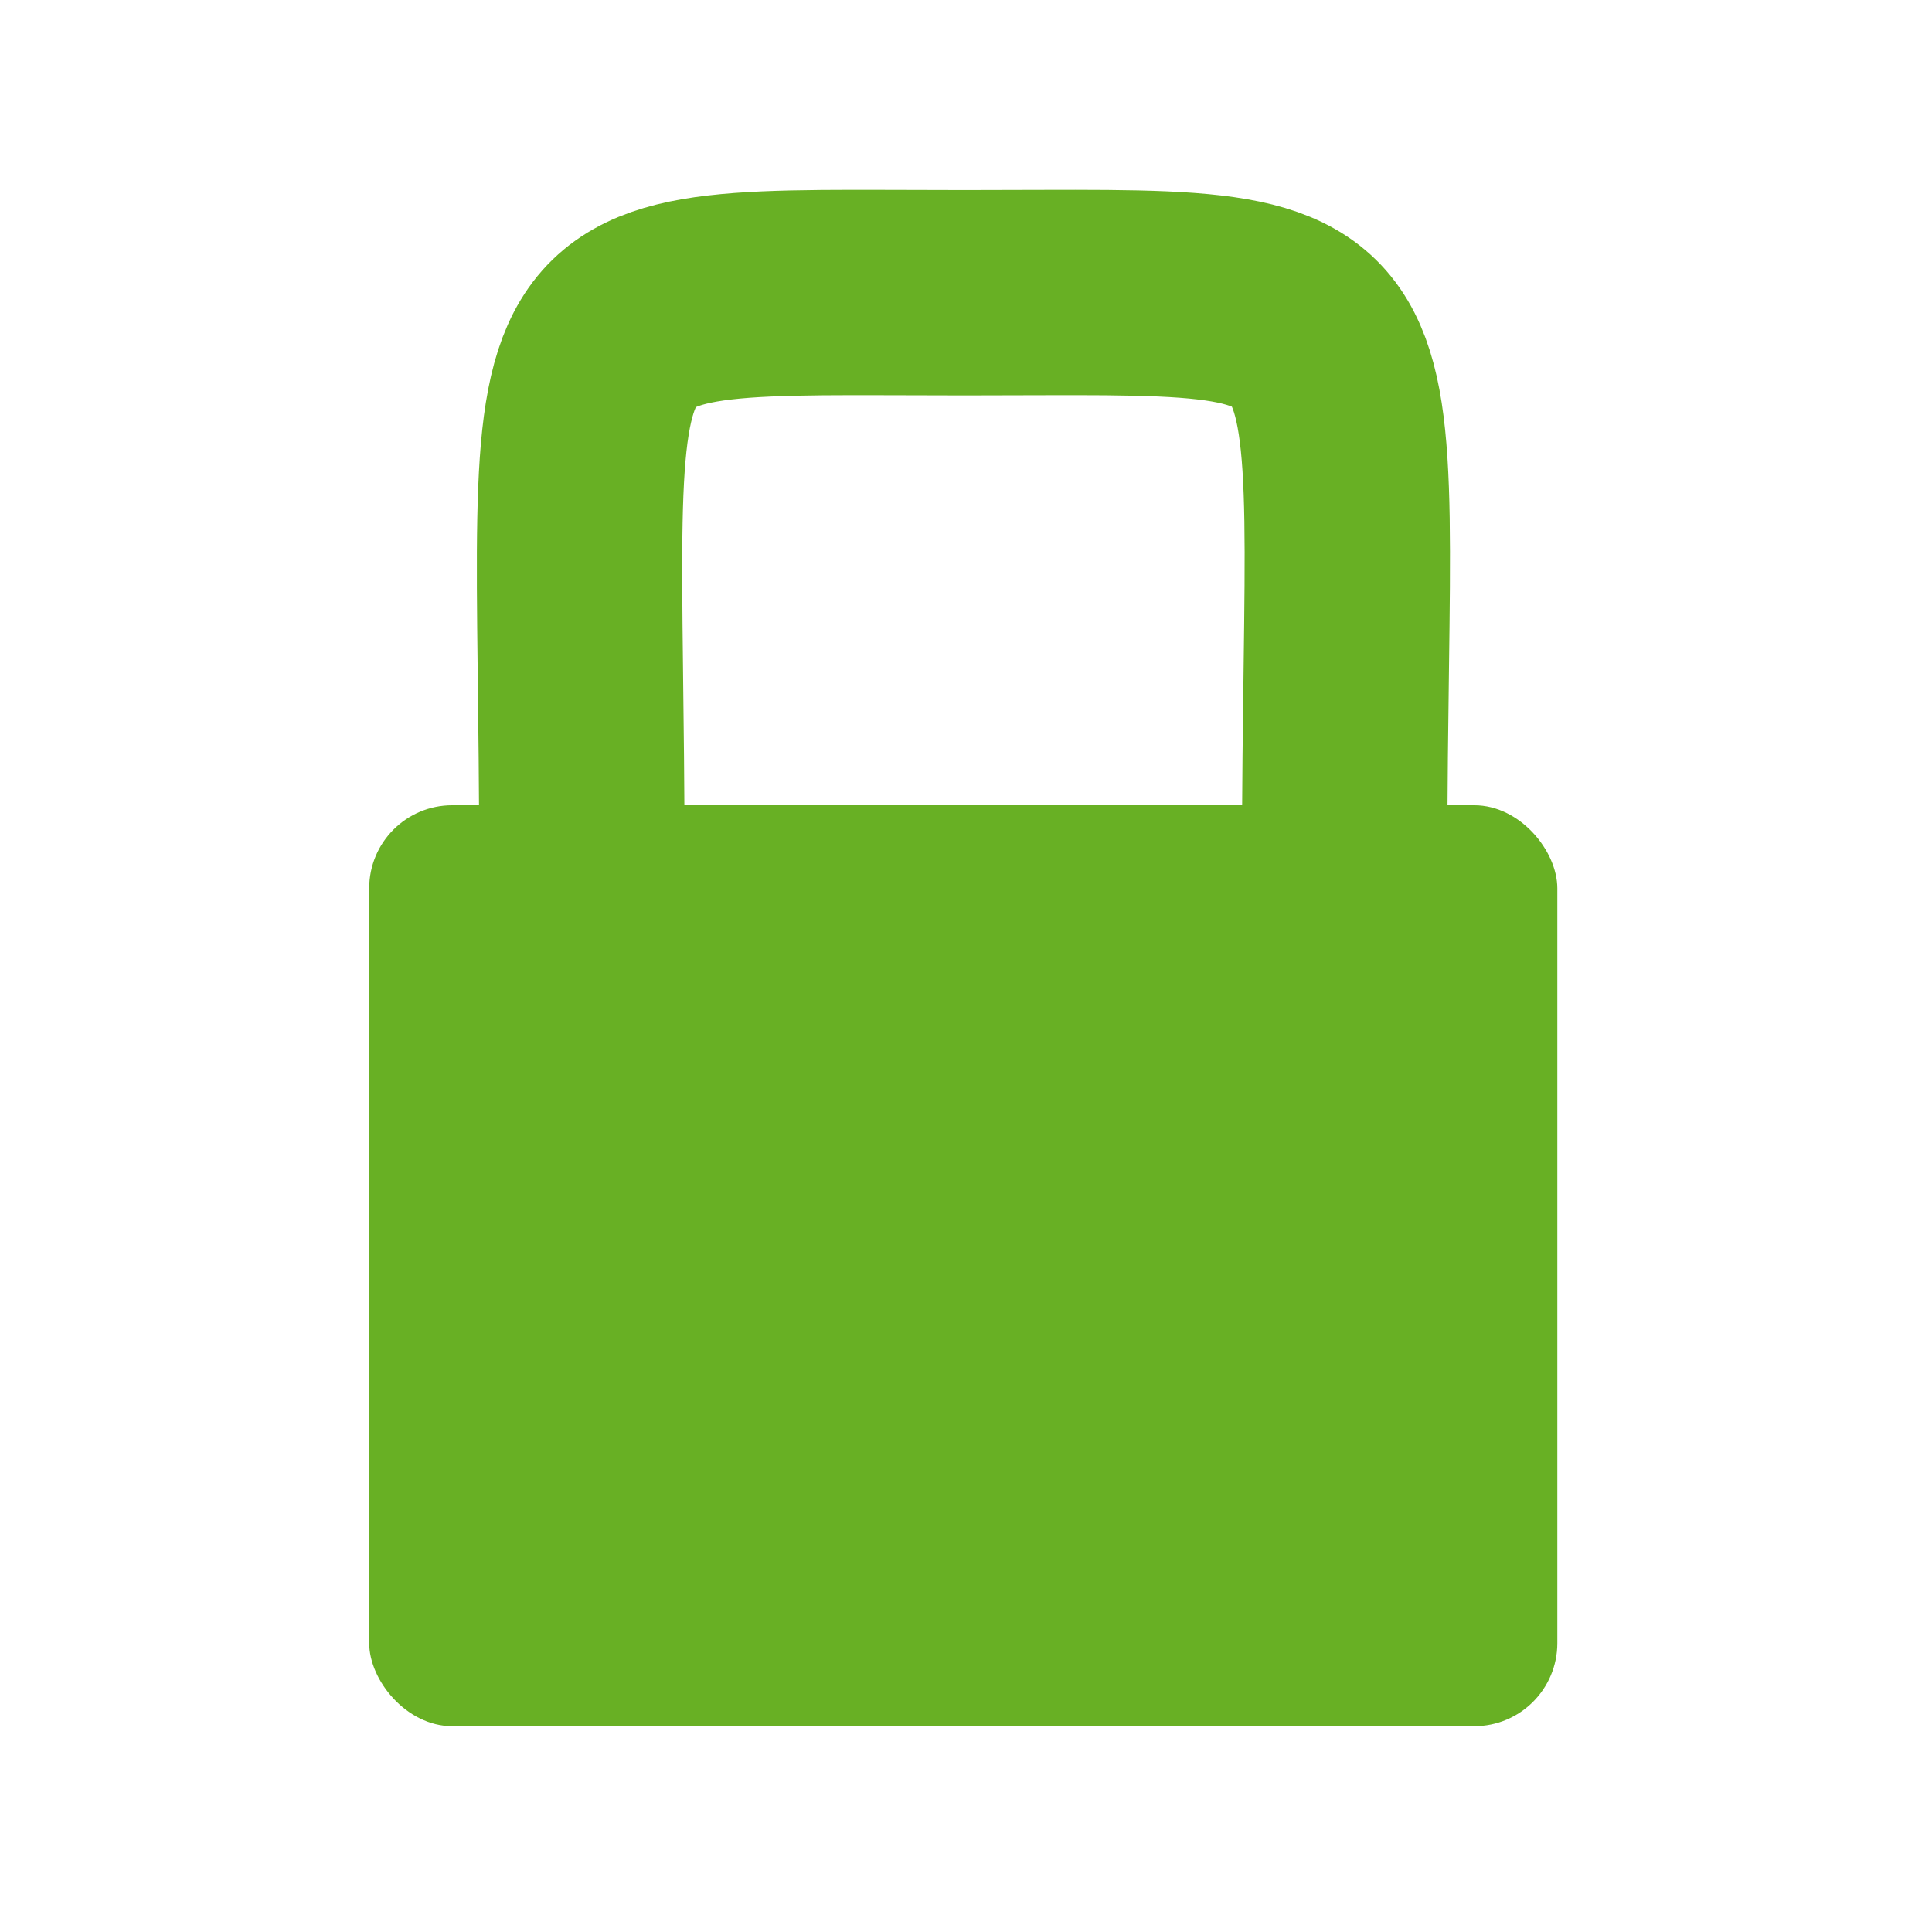 <svg xmlns="http://www.w3.org/2000/svg" width="32" height="32" viewBox="0 0 8.467 8.467">
<rect fill="#68b024" width="5.207" height="4.036" x="1.618" y="3.529" ry=".364"/>
<path d="M2.55 3.779c0-2.626-.246-2.496 1.678-2.496s1.665-.13 1.665 2.49" fill="none" stroke="#68b024" stroke-width=".9"/>
</svg>
